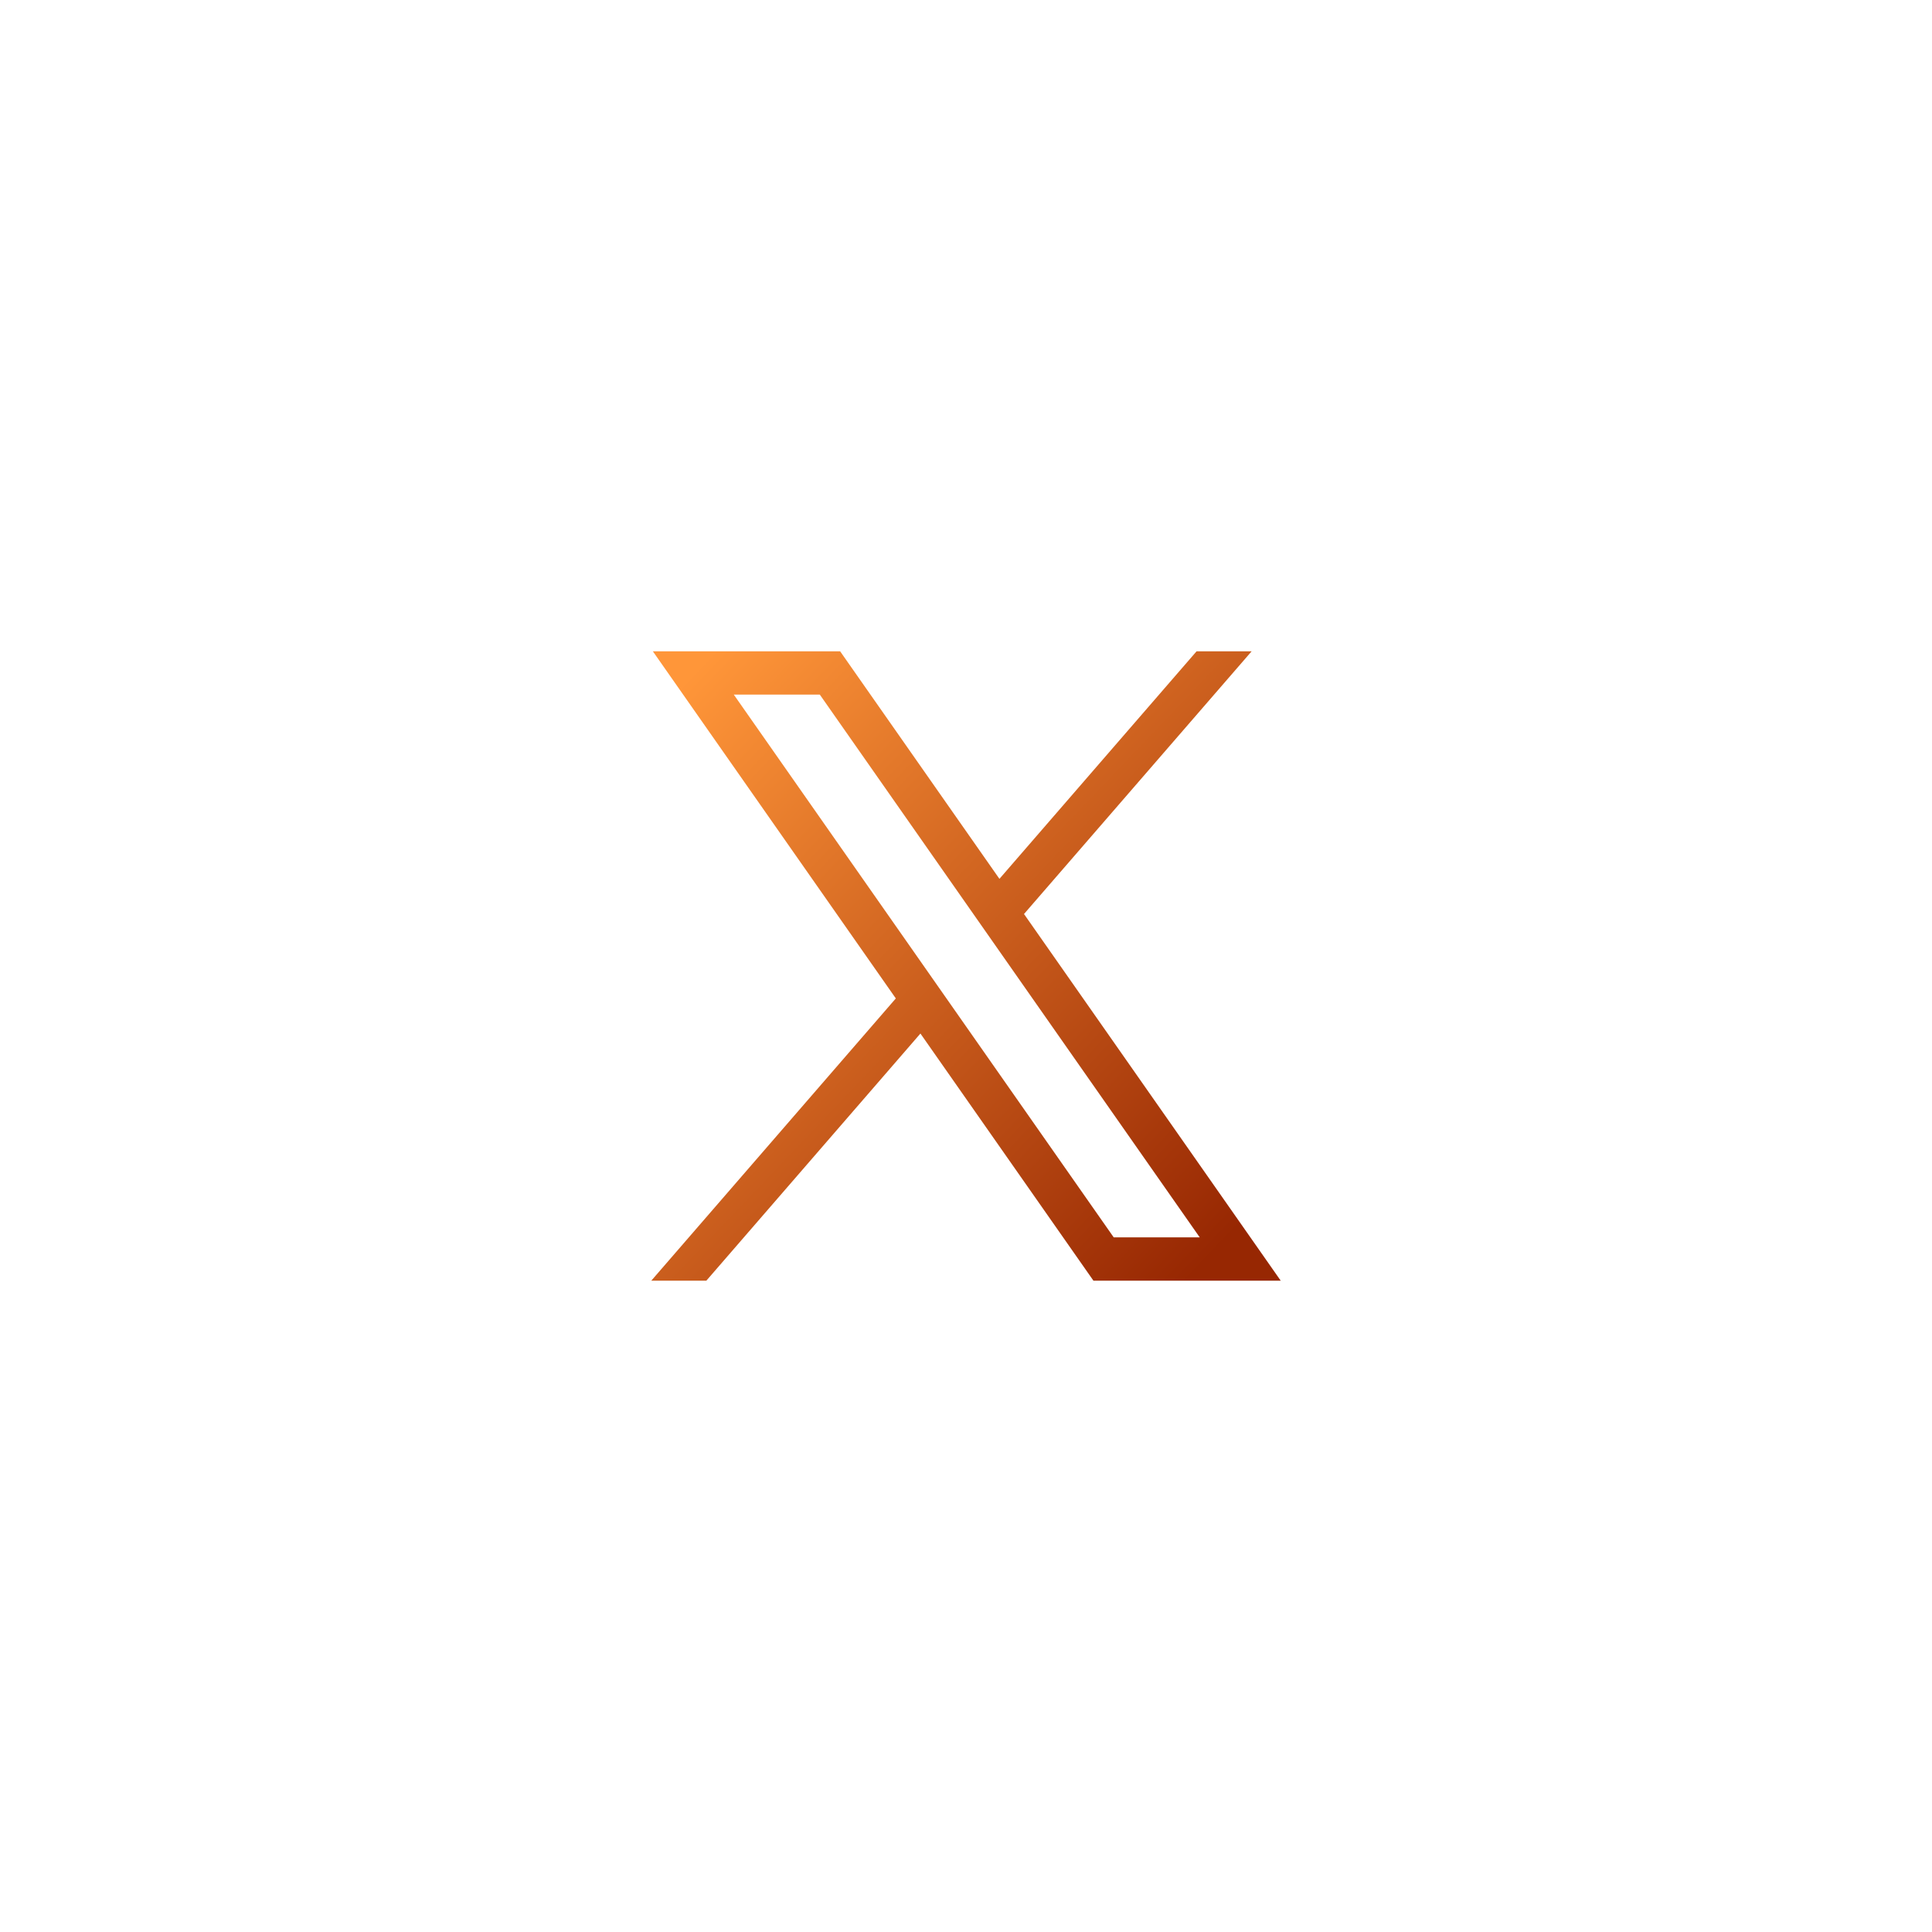 <svg width="46" height="46" viewBox="0 0 46 46" fill="none" xmlns="http://www.w3.org/2000/svg">
<g filter="url(#filter0_d_424_7091)">
<rect x="6" y="2" width="34" height="34" rx="12" fill="white"/>
<path d="M15.544 11.507L21.329 19.772L15.507 26.492H16.818L21.915 20.608L26.034 26.492H30.493L24.381 17.762L29.801 11.507H28.49L23.796 16.925L20.003 11.507H15.544ZM17.471 12.538H19.519L28.565 25.461H26.517L17.471 12.538Z" fill="url(#paint0_linear_424_7091)"/>
</g>
<defs>
<filter id="filter0_d_424_7091" x="0" y="0" width="46" height="46" filterUnits="userSpaceOnUse" color-interpolation-filters="sRGB">
<feFlood flood-opacity="0" result="BackgroundImageFix"/>
<feColorMatrix in="SourceAlpha" type="matrix" values="0 0 0 0 0 0 0 0 0 0 0 0 0 0 0 0 0 0 127 0" result="hardAlpha"/>
<feOffset dy="4"/>
<feGaussianBlur stdDeviation="3"/>
<feColorMatrix type="matrix" values="0 0 0 0 0 0 0 0 0 0 0 0 0 0 0 0 0 0 0.04 0"/>
<feBlend mode="normal" in2="BackgroundImageFix" result="effect1_dropShadow_424_7091"/>
<feBlend mode="normal" in="SourceGraphic" in2="effect1_dropShadow_424_7091" result="shape"/>
</filter>
<linearGradient id="paint0_linear_424_7091" x1="16.967" y1="11.507" x2="30.383" y2="24.291" gradientUnits="userSpaceOnUse">
<stop stop-color="#FF9639"/>
<stop offset="1" stop-color="#972702"/>
</linearGradient>
</defs>
</svg>

